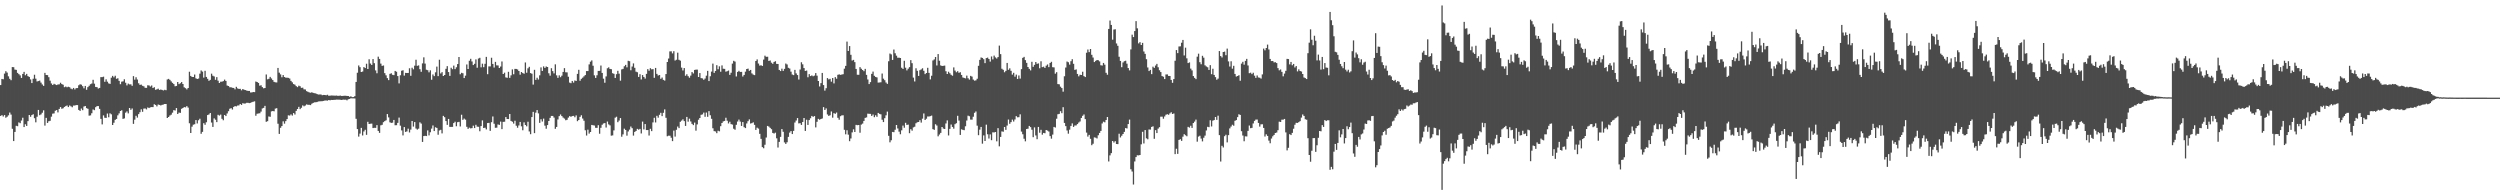 <?xml version="1.0" encoding="UTF-8"?>
<svg xmlns="http://www.w3.org/2000/svg" width="1920" height="150">
  <path d="M0 65.337h1v23.692H0zM1 60.615h1v27.821H1zM2 60.851h1v28.622H2zM3 56.529h1v31.856H3zM4 54.662h1v35.770H4zM5 55.767h1v33.891H5zM6 58.601h1v29.982H6zM7 60.507h1v25.912H7zM8 61.615h1v26.423H8zM9 51.521h1v47.372H9zM10 51.633h1v56.711H10zM11 53.460h1v47.858H11zM12 53.638h1v42.964H12zM13 55.973h1v40.927H13zM14 56.925h1v37.100H14zM15 57.898h1v36.734H15zM16 59.832h1v32.749H16zM17 56.786h1v33.630H17zM18 55.181h1v42.412H18zM19 57.790h1v37.665H19zM20 56.733h1v39.970H20zM21 58.459h1v34.557H21zM22 59.109h1v29.208H22zM23 60.963h1v28.739H23zM24 63.801h1v24.580H24zM25 60.487h1v27.279H25zM26 57.410h1v33.367H26zM27 60.434h1v33.532H27zM28 62.551h1v27.100H28zM29 62.274h1v22.138H29zM30 61.922h1v26.560H30zM31 63.437h1v24.404H31zM32 64.890h1v21.712H32zM33 65.957h1v18.785H33zM34 55.952h1v40.501H34zM35 57.619h1v32.895H35zM36 57.722h1v36.690H36zM37 59.308h1v33.845H37zM38 61.972h1v30.824H38zM39 64.121h1v25.502H39zM40 65.261h1v22.019H40zM41 64.384h1v22.715H41zM42 64.888h1v20.153H42zM43 65.355h1v19.187H43zM44 64.867h1v21.481H44zM45 64.780h1v18.881H45zM46 63.544h1v18.698H46zM47 64.574h1v18.959H47zM48 65.087h1v18.057H48zM49 66.994h1v15.113H49zM50 66.433h1v15.067H50zM51 67.014h1v13.989H51zM52 66.632h1v15.580H52zM53 66.982h1v14.024H53zM54 68.040h1v13.628H54zM55 68.580h1v13.802H55zM56 67.541h1v13.495H56zM57 68.724h1v12.300H57zM58 67.699h1v12.989H58zM59 67.648h1v13.069H59zM60 65.490h1v18.920H60zM61 64.712h1v20.497H61zM62 65.034h1v18.329H62zM63 66.181h1v18.471H63zM64 67.841h1v13.962H64zM65 66.000h1v15.413H65zM66 68.964h1v14.095H66zM67 66.907h1v16.640H67zM68 65.831h1v22.992H68zM69 64.687h1v23.923H69zM70 64.176h1v22.797H70zM71 61.281h1v22.790H71zM72 64.236h1v20.378H72zM73 66.747h1v15.560H73zM74 66.914h1v14.580H74zM75 68.017h1v13.436H75zM76 67.532h1v16.086H76zM77 59.214h1v32.074H77zM78 59.241h1v36.306H78zM79 58.871h1v29.753H79zM80 62.833h1v27.578H80zM81 60.926h1v29.661H81zM82 62.711h1v24.502H82zM83 64.059h1v25.985H83zM84 64.387h1v22.648H84zM85 59.674h1v28.139H85zM86 58.260h1v37.759H86zM87 59.381h1v34.903H87zM88 58.143h1v33.937H88zM89 60.528h1v30.806H89zM90 60.093h1v28.482H90zM91 62.116h1v24.981H91zM92 64.652h1v20.620H92zM93 62.739h1v21.927H93zM94 62.453h1v28.842H94zM95 60.880h1v30.076H95zM96 63.540h1v22.987H96zM97 65.588h1v19.973H97zM98 64.201h1v22.873H98zM99 64.826h1v18.114H99zM100 64.758h1v19.574H100zM101 65.872h1v17.423H101zM102 58.491h1v36.656H102zM103 61.160h1v30.749H103zM104 59.342h1v29.606H104zM105 61.068h1v29.258H105zM106 63.938h1v23.717H106zM107 65.186h1v20.991H107zM108 64.980h1v19.009H108zM109 65.911h1v19.927H109zM110 66.305h1v17.121H110zM111 67.406h1v15.910H111zM112 67.481h1v16.551H112zM113 65.474h1v17.063H113zM114 65.634h1v17.363H114zM115 66.449h1v16.006H115zM116 65.652h1v16.580H116zM117 67.570h1v14.699H117zM118 66.964h1v13.129H118zM119 68.971h1v11.621H119zM120 68.612h1v13.088H120zM121 68.095h1v12.209H121zM122 69.054h1v11.543H122zM123 68.742h1v12.243H123zM124 69.086h1v11.474H124zM125 69.459h1v10.835H125zM126 68.944h1v10.916H126zM127 69.250h1v10.625H127zM128 61.022h1v29.586H128zM129 60.569h1v29.290H129zM130 61.313h1v27.427H130zM131 62.496h1v25.571H131zM132 63.643h1v22.893H132zM133 64.549h1v20.055H133zM134 66.268h1v18.634H134zM135 65.989h1v17.015H135zM136 62.986h1v24.557H136zM137 64.604h1v21.884H137zM138 63.952h1v22.731H138zM139 63.043h1v20.503H139zM140 64.517h1v18.411H140zM141 67.065h1v15.148H141zM142 67.728h1v14.745H142zM143 68.662h1v12.834H143zM144 67.566h1v15.070H144zM145 55.085h1v39.599H145zM146 58.294h1v43.866H146zM147 59.086h1v38.196H147zM148 59.138h1v36.622H148zM149 57.266h1v38.190H149zM150 60.180h1v32.035H150zM151 60.690h1v34.120H151zM152 60.301h1v32.085H152zM153 56.582h1v34.587H153zM154 54.112h1v48.622H154zM155 54.966h1v46.306H155zM156 59.610h1v35.017H156zM157 54.396h1v41.435H157zM158 59.088h1v34.804H158zM159 60.542h1v27.848H159zM160 62.054h1v25.841H160zM161 61.331h1v25.459H161zM162 56.600h1v37.503H162zM163 58.182h1v39.281H163zM164 58.729h1v32.216H164zM165 61.281h1v30.650H165zM166 59.246h1v34.546H166zM167 61.935h1v26.210H167zM168 63.760h1v25.001H168zM169 62.755h1v25.253H169zM170 62.720h1v28.512H170zM171 62.295h1v30.089H171zM172 61.153h1v27.192H172zM173 62.157h1v26.999H173zM174 65.714h1v21.403H174zM175 66.046h1v19.350H175zM176 67.028h1v16.493H176zM177 67.023h1v16.024H177zM178 67.447h1v16.688H178zM179 67.552h1v14.566H179zM180 68.605h1v12.843H180zM181 66.662h1v15.070H181zM182 67.875h1v13.163H182zM183 68.289h1v12.632H183zM184 68.211h1v11.643H184zM185 69.363h1v11.234H185zM186 68.330h1v10.952H186zM187 68.937h1v10.616H187zM188 69.196h1v10.265H188zM189 69.559h1v9.400H189zM190 69.850h1v9.100H190zM191 69.834h1v9.352H191zM192 71.015h1v7.961H192zM193 70.947h1v7.473H193zM194 70.651h1v7.494H194zM195 70.763h1v7.043H195zM196 62.631h1v26.235H196zM197 62.972h1v24.372H197zM198 63.696h1v23.454H198zM199 65.808h1v21.197H199zM200 65.501h1v20.201H200zM201 66.902h1v16.407H201zM202 67.841h1v14.999H202zM203 67.605h1v13.699H203zM204 57.202h1v36.331H204zM205 60.908h1v32.172H205zM206 60.528h1v28.929H206zM207 59.022h1v30.680H207zM208 60.265h1v25.301H208zM209 61.478h1v23.747H209zM210 62.899h1v22.591H210zM211 63.249h1v20.140H211zM212 63.320h1v19.789H212zM213 52.148h1v42.884H213zM214 55.817h1v47.018H214zM215 57.156h1v41.003H215zM216 59.328h1v37.496H216zM217 57.628h1v35.571H217zM218 59.138h1v35.862H218zM219 59.669h1v33.376H219zM220 59.633h1v31.808H220zM221 59.789h1v28.787H221zM222 60.324h1v28.464H222zM223 62.089h1v25.793H223zM224 63.240h1v25.541H224zM225 64.565h1v22.264H225zM226 65.025h1v22.948H226zM227 66.151h1v18.988H227zM228 66.920h1v16.775H228zM229 65.794h1v16.255H229zM230 66.259h1v17.539H230zM231 67.465h1v15.301H231zM232 67.305h1v13.642H232zM233 68.628h1v13.033H233zM234 68.726h1v12.314H234zM235 70.010h1v10.179H235zM236 70.514h1v9.993H236zM237 70.951h1v9.558H237zM238 71.219h1v9.535H238zM239 70.876h1v8.780H239zM240 71.329h1v7.743H240zM241 71.583h1v6.997H241zM242 71.711h1v6.812H242zM243 72.267h1v6.102H243zM244 72.613h1v5.301H244zM245 72.574h1v5.255H245zM246 72.562h1v5.209H246zM247 73.093h1v4.619H247zM248 72.901h1v4.633H248zM249 72.961h1v4.239H249zM250 73.146h1v4.033H250zM251 72.773h1v4.562H251zM252 73.501h1v3.291H252zM253 73.460h1v3.607H253zM254 73.334h1v3.420H254zM255 73.368h1v3.440H255zM256 73.409h1v3.278H256zM257 73.460h1v3.177H257zM258 73.373h1v3.131H258zM259 73.640h1v2.879H259zM260 73.524h1v3.003H260zM261 73.407h1v3.241H261zM262 73.707h1v3.097H262zM263 73.611h1v2.868H263zM264 73.512h1v3.106H264zM265 73.512h1v3.051H265zM266 73.693h1v3.388H266zM267 73.716h1v2.511H267zM268 74.345h1v1.639H268zM269 73.986h1v1.485H269zM270 74.586h1v1.000H270zM271 74.567h1v1.000H271zM272 73.897h1v1.703H272zM273 62.915h1v28.329H273zM274 55.843h1v43.264H274zM275 50.299h1v54.608H275zM276 51.613h1v50.968H276zM277 55.312h1v42.902H277zM278 54.918h1v49.119H278zM279 51.487h1v49.496H279zM280 52.267h1v47.395H280zM281 48.926h1v54.626H281zM282 52.979h1v40.552H282zM283 45.520h1v49.693H283zM284 48.786h1v46.251H284zM285 49.871h1v45.029H285zM286 45.380h1v52.950H286zM287 48.539h1v49.588H287zM288 54.078h1v44.104H288zM289 56.287h1v39.803H289zM290 43.526h1v57.038H290zM291 45.284h1v56.777H291zM292 48.825h1v47.448H292zM293 50.594h1v45.237H293zM294 50.278h1v43.593H294zM295 56.165h1v36.889H295zM296 57.852h1v34.543H296zM297 60.020h1v27.592H297zM298 61.560h1v28.588H298zM299 56.733h1v37.226H299zM300 56.275h1v38.144H300zM301 57.436h1v36.775H301zM302 57.692h1v34.397H302zM303 54.488h1v41.694H303zM304 55.092h1v41.083H304zM305 58.397h1v35.983H305zM306 64.034h1v26.304H306zM307 57.806h1v38.686H307zM308 54.334h1v45.830H308zM309 53.950h1v50.034H309zM310 58.056h1v39.551H310zM311 55.948h1v45.354H311zM312 56.042h1v44.887H312zM313 55.994h1v42.799H313zM314 52.405h1v49.345H314zM315 58.195h1v41.337H315zM316 52.027h1v40.904H316zM317 53.268h1v43.964H317zM318 50.411h1v43.330H318zM319 45.872h1v52.866H319zM320 50.510h1v49.002H320zM321 50.210h1v48.624H321zM322 53.135h1v40.796H322zM323 55.140h1v39.773H323zM324 48.685h1v60.332H324zM325 44.030h1v60.485H325zM326 48.837h1v55.482H326zM327 53.577h1v50.904H327zM328 53.927h1v46.219H328zM329 55.573h1v48.416H329zM330 54.023h1v47.560H330zM331 61.249h1v37.526H331zM332 57.184h1v39.174H332zM333 58.447h1v42.204H333zM334 55.531h1v42.229H334zM335 51.157h1v47.121H335zM336 58.475h1v44.985H336zM337 45.895h1v54.303H337zM338 56.445h1v43.255H338zM339 55.385h1v47.041H339zM340 58.390h1v30.613H340zM341 57.621h1v32.371H341zM342 52.863h1v40.133H342zM343 50.800h1v45.106H343zM344 55.350h1v36.015H344zM345 58.255h1v39.158H345zM346 52.013h1v45.493H346zM347 53.162h1v44.271H347zM348 50.363h1v44.173H348zM349 53.078h1v40.437H349zM350 51.636h1v45.322H350zM351 49.200h1v44.628H351zM352 43.760h1v49.835H352zM353 57.047h1v40.094H353zM354 55.930h1v32.172H354zM355 56.289h1v35.756H355zM356 59.937h1v31.144H356zM357 58.115h1v33.774H357zM358 49.491h1v47.892H358zM359 52.986h1v46.001H359zM360 46.619h1v51.449H360zM361 45.179h1v53.429H361zM362 47.184h1v51.218H362zM363 49.992h1v46.509H363zM364 49.006h1v49.373H364zM365 45.628h1v50.220H365zM366 52.025h1v45.248H366zM367 44.968h1v52.415H367zM368 44.366h1v56.466H368zM369 51.732h1v45.086H369zM370 48.878h1v43.593H370zM371 51.615h1v46.688H371zM372 49.010h1v49.059H372zM373 43.678h1v55.711H373zM374 56.962h1v37.558H374zM375 51.011h1v43.351H375zM376 51.002h1v49.519H376zM377 44.316h1v49.512H377zM378 49.093h1v40.373H378zM379 51.883h1v43.140H379zM380 47.491h1v50.657H380zM381 50.185h1v47.871H381zM382 50.267h1v45.340H382zM383 52.215h1v43.664H383zM384 51.114h1v42.277H384zM385 47.205h1v51.994H385zM386 56.829h1v36.752H386zM387 55.801h1v37.668H387zM388 59.425h1v30.481H388zM389 59.734h1v31.634H389zM390 55.142h1v36.281H390zM391 59.777h1v27.784H391zM392 57.880h1v34.999H392zM393 53.277h1v40.204H393zM394 57.049h1v37.897H394zM395 52.874h1v39.858H395zM396 52.924h1v43.662H396zM397 53.332h1v44.786H397zM398 54.552h1v41.801H398zM399 57.321h1v36.340H399zM400 55.309h1v41.730H400zM401 56.117h1v43.937H401zM402 56.625h1v37.377H402zM403 47.969h1v48.015H403zM404 55.843h1v41.199H404zM405 52.457h1v41.028H405zM406 51.318h1v49.632H406zM407 56.101h1v46.951H407zM408 56.616h1v33.312H408zM409 64.966h1v20.948H409zM410 53.600h1v48.670H410zM411 61.338h1v25.196H411zM412 59.704h1v24.827H412zM413 61.100h1v25.967H413zM414 57.857h1v36.510H414zM415 51.762h1v39.840H415zM416 54.467h1v38.874H416zM417 50.977h1v40.126H417zM418 52.178h1v44.340H418zM419 51.048h1v47.830H419zM420 51.443h1v44.612H420zM421 56.289h1v36.622H421zM422 58.113h1v32.401H422zM423 52.396h1v36.647H423zM424 54.609h1v34.429H424zM425 56.364h1v33.948H425zM426 49.422h1v49.492H426zM427 57.864h1v39.622H427zM428 59.818h1v31.918H428zM429 57.866h1v31.307H429zM430 59.287h1v28.622H430zM431 58.131h1v30.986H431zM432 55.241h1v35.051H432zM433 52.332h1v38.768H433zM434 55.476h1v36.908H434zM435 55.627h1v36.356H435zM436 58.930h1v31.382H436zM437 63.425h1v25.786H437zM438 63.888h1v25.818H438zM439 62.139h1v26.981H439zM440 63.421h1v25.548H440zM441 61.798h1v28.267H441zM442 62.139h1v26.482H442zM443 56.731h1v36.352H443zM444 53.609h1v38.547H444zM445 62.013h1v27.752H445zM446 60.537h1v27.997H446zM447 59.649h1v31.410H447zM448 58.626h1v34.106H448zM449 57.635h1v42.429H449zM450 54.565h1v49.517H450zM451 54.575h1v45.026H451zM452 49.436h1v53.191H452zM453 47.365h1v53.989H453zM454 46.381h1v49.570H454zM455 50.459h1v45.736H455zM456 57.836h1v38.547H456zM457 59.859h1v38.293H457zM458 57.827h1v40.366H458zM459 54.485h1v41.657H459zM460 54.444h1v48.245H460zM461 50.343h1v47.810H461zM462 55.991h1v39.819H462zM463 60.418h1v34.388H463zM464 63.547h1v30.982H464zM465 58.694h1v39.249H465zM466 52.407h1v40.950H466zM467 51.727h1v43.790H467zM468 52.950h1v43.360H468zM469 53.151h1v51.026H469zM470 56.241h1v47.746H470zM471 56.669h1v43.463H471zM472 59.859h1v30.515H472zM473 56.962h1v32.669H473zM474 54.396h1v39.467H474zM475 56.591h1v35.978H475zM476 61.974h1v28.723H476zM477 53.302h1v51.731H477zM478 52.899h1v50.295H478zM479 50.890h1v47.926H479zM480 49.800h1v49.984H480zM481 51.695h1v52.513H481zM482 46.717h1v54.253H482zM483 47.010h1v52.547H483zM484 53.945h1v43.239H484zM485 51.077h1v47.377H485zM486 48.697h1v55.459H486zM487 52.061h1v49.258H487zM488 55.019h1v45.551H488zM489 55.497h1v43.452H489zM490 59.063h1v40.508H490zM491 56.962h1v41.987H491zM492 61.034h1v41.477H492zM493 57.674h1v35.738H493zM494 59.104h1v40.259H494zM495 60.354h1v34.953H495zM496 56.742h1v43.134H496zM497 53.098h1v46.791H497zM498 54.305h1v49.806H498zM499 52.373h1v46.523H499zM500 53.265h1v47.437H500zM501 53.114h1v40.895H501zM502 59.752h1v30.694H502zM503 52.162h1v41.895H503zM504 56.744h1v32.190H504zM505 57.994h1v32.355H505zM506 57.594h1v30.570H506zM507 60.537h1v26.104H507zM508 59.571h1v29.595H508zM509 61.336h1v25.292H509zM510 61.915h1v22.129H510zM511 56.868h1v33.603H511zM512 47.603h1v57.063H512zM513 44.927h1v59.270H513zM514 39.464h1v64.763H514zM515 39.429h1v66.329H515zM516 41.000h1v67.377H516zM517 39.313h1v61.014H517zM518 46.472h1v58.439H518zM519 45.884h1v53.818H519zM520 40.432h1v56.722H520zM521 45.950h1v52.456H521zM522 46.582h1v46.947H522zM523 51.904h1v40.696H523zM524 54.101h1v37.539H524zM525 52.290h1v40.758H525zM526 58.161h1v38.581H526zM527 57.044h1v32.760H527zM528 58.527h1v34.923H528zM529 59.697h1v31.453H529zM530 58.086h1v35.191H530zM531 55.350h1v39.794H531zM532 56.401h1v39.714H532zM533 53.707h1v40.458H533zM534 53.474h1v46.857H534zM535 53.444h1v42.090H535zM536 59.145h1v32.836H536zM537 56.094h1v34.514H537zM538 60.029h1v28.116H538zM539 60.191h1v27.645H539zM540 61.290h1v25.182H540zM541 60.313h1v29.409H541zM542 58.138h1v28.281H542zM543 54.428h1v35.264H543zM544 62.254h1v23.085H544zM545 58.591h1v29.920H545zM546 54.984h1v36.230H546zM547 48.859h1v49.650H547zM548 55.941h1v44.754H548zM549 54.490h1v46.459H549zM550 50.084h1v52.211H550zM551 53.217h1v47.189H551zM552 50.963h1v49.883H552zM553 55.103h1v41.831H553zM554 50.233h1v44.223H554zM555 52.778h1v40.442H555zM556 52.906h1v39.993H556zM557 55.048h1v35.363H557zM558 54.662h1v38.038H558zM559 54.169h1v40.657H559zM560 57.511h1v35.985H560zM561 55.872h1v39.467H561zM562 48.864h1v46.809H562zM563 46.687h1v52.200H563zM564 47.330h1v52.328H564zM565 58.738h1v37.114H565zM566 55.254h1v38.089H566zM567 54.380h1v37.448H567zM568 55.259h1v38.109H568zM569 55.177h1v41.524H569zM570 58.795h1v34.928H570zM571 57.548h1v40.128H571zM572 55.042h1v43.339H572zM573 53.002h1v41.820H573zM574 52.691h1v40.407H574zM575 54.396h1v37.285H575zM576 53.693h1v41.174H576zM577 56.369h1v38.176H577zM578 57.271h1v36.663H578zM579 57.722h1v38.192H579zM580 46.834h1v52.959H580zM581 45.637h1v52.405H581zM582 48.779h1v49.975H582zM583 50.359h1v52.426H583zM584 50.146h1v56.512H584zM585 50.617h1v62.390H585zM586 45.770h1v68.116H586zM587 42.776h1v68.386H587zM588 43.632h1v61.982H588zM589 43.579h1v53.147H589zM590 46.790h1v50.446H590zM591 46.454h1v51.726H591zM592 48.122h1v51.080H592zM593 49.013h1v53.074H593zM594 47.566h1v54.962H594zM595 46.992h1v54.889H595zM596 49.049h1v57.192H596zM597 49.129h1v64.157H597zM598 53.703h1v55.235H598zM599 54.597h1v50.504H599zM600 52.757h1v46.361H600zM601 54.401h1v46.841H601zM602 52.915h1v56.425H602zM603 48.818h1v61.744H603zM604 49.493h1v59.744H604zM605 52.059h1v53.069H605zM606 52.608h1v49.252H606zM607 55.058h1v45.608H607zM608 57.239h1v45.736H608zM609 57.703h1v42.779H609zM610 53.634h1v40.465H610zM611 56.351h1v36.230H611zM612 57.674h1v33.017H612zM613 61.070h1v33.683H613zM614 53.389h1v41.204H614zM615 47.818h1v48.125H615zM616 49.404h1v44.269H616zM617 52.295h1v38.336H617zM618 54.481h1v46.077H618zM619 54.174h1v37.803H619zM620 59.315h1v36.640H620zM621 56.916h1v35.317H621zM622 58.422h1v32.390H622zM623 57.903h1v31.115H623zM624 58.591h1v31.181H624zM625 58.040h1v31.083H625zM626 56.106h1v41.751H626zM627 58.109h1v35.443H627zM628 62.196h1v29.110H628zM629 66.415h1v25.551H629zM630 63.869h1v27.517H630zM631 56.017h1v34.971H631zM632 65.307h1v16.981H632zM633 69.564h1v14.896H633zM634 67.754h1v15.502H634zM635 59.949h1v27.949H635zM636 60.954h1v28.091H636zM637 60.535h1v28.004H637zM638 62.709h1v22.898H638zM639 59.905h1v30.465H639zM640 64.030h1v22.930H640zM641 59.244h1v28.157H641zM642 60.475h1v25.935H642zM643 57.454h1v33.017H643zM644 57.083h1v34.891H644zM645 57.488h1v31.769H645zM646 57.257h1v31.376H646zM647 57.008h1v31.495H647zM648 52.732h1v46.940H648zM649 50.576h1v52.580H649zM650 31.975h1v68.075H650zM651 39.137h1v64.312H651zM652 35.394h1v73.049H652zM653 42.071h1v64.260H653zM654 46.474h1v55.198H654zM655 45.959h1v53.374H655zM656 47.710h1v53.687H656zM657 52.936h1v42.941H657zM658 57.397h1v38.753H658zM659 57.433h1v38.572H659zM660 51.551h1v50.396H660zM661 52.769h1v42.925H661zM662 53.771h1v41.140H662zM663 54.662h1v38.210H663zM664 52.874h1v37.629H664zM665 57.488h1v32.699H665zM666 61.045h1v26.235H666zM667 64.561h1v22.824H667zM668 63.084h1v24.365H668zM669 56.731h1v32.314H669zM670 55.014h1v32.953H670zM671 58.193h1v31.838H671zM672 59.070h1v29.437H672zM673 59.461h1v30.256H673zM674 63.455h1v23.289H674zM675 63.341h1v24.129H675zM676 63.155h1v24.642H676zM677 56.461h1v35.498H677zM678 60.418h1v33.346H678zM679 61.610h1v29.153H679zM680 63.403h1v25.159H680zM681 64.426h1v21.293H681zM682 47.040h1v57.247H682zM683 41.093h1v68.235H683zM684 41.769h1v65.951H684zM685 46.030h1v55.276H685zM686 38.047h1v63.474H686zM687 40.883h1v58.773H687zM688 42.746h1v53.255H688zM689 44.321h1v54.340H689zM690 44.307h1v56.818H690zM691 44.527h1v58.599H691zM692 52.029h1v48.073H692zM693 52.936h1v43.543H693zM694 46.690h1v51.435H694zM695 51.956h1v42.330H695zM696 54.082h1v41.856H696zM697 52.734h1v42.982H697zM698 51.542h1v50.751H698zM699 46.181h1v53.037H699zM700 48.537h1v51.822H700zM701 59.589h1v38.270H701zM702 62.556h1v34.779H702zM703 52.414h1v42.266H703zM704 54.355h1v39.542H704zM705 58.301h1v35.402H705zM706 53.899h1v38.428H706zM707 53.316h1v40.829H707zM708 52.446h1v38.668H708zM709 54.350h1v32.772H709zM710 56.934h1v35.219H710zM711 56.055h1v35.152H711zM712 52.075h1v37.368H712zM713 55.968h1v33.548H713zM714 60.976h1v28.224H714zM715 58.163h1v30.609H715zM716 46.452h1v52.705H716zM717 45.602h1v54.140H717zM718 43.799h1v51.634H718zM719 50.267h1v46.148H719zM720 41.510h1v63.213H720zM721 46.648h1v56.677H721zM722 50.224h1v51.799H722zM723 50.704h1v46.848H723zM724 50.526h1v48.217H724zM725 50.391h1v48.663H725zM726 54.707h1v40.119H726zM727 56.813h1v35.653H727zM728 55.074h1v48.961H728zM729 56.275h1v42.673H729zM730 57.449h1v38.215H730zM731 58.186h1v39.281H731zM732 51.782h1v47.015H732zM733 54.208h1v41.186H733zM734 55.518h1v39.123H734zM735 54.668h1v34.280H735zM736 55.927h1v36.688H736zM737 55.431h1v48.210H737zM738 57.561h1v41.774H738zM739 59.496h1v40.263H739zM740 59.859h1v40.131H740zM741 60.235h1v36.718H741zM742 58.051h1v34.527H742zM743 60.107h1v28.704H743zM744 61.130h1v28.171H744zM745 58.289h1v33.571H745zM746 58.820h1v33.085H746zM747 61.118h1v28.549H747zM748 61.945h1v24.701H748zM749 61.704h1v23.886H749zM750 60.452h1v36.077H750zM751 50.553h1v53.298H751zM752 45.955h1v53.605H752zM753 44.119h1v53.362H753zM754 44.499h1v65.841H754zM755 45.481h1v58.515H755zM756 48.498h1v59.792H756zM757 44.575h1v51.167H757zM758 44.243h1v58.885H758zM759 45.296h1v61.122H759zM760 47.312h1v55.905H760zM761 43.341h1v64.315H761zM762 45.625h1v55.999H762zM763 42.700h1v59.009H763zM764 44.092h1v57.272H764zM765 44.966h1v63.589H765zM766 43.847h1v54.584H766zM767 35.007h1v77.377H767zM768 41.583h1v63.603H768zM769 52.773h1v48.164H769zM770 53.593h1v47.592H770zM771 55.508h1v42.023H771zM772 54.430h1v45.312H772zM773 48.333h1v48.089H773zM774 53.609h1v38.167H774zM775 52.460h1v42.639H775zM776 54.385h1v39.398H776zM777 57.273h1v34.571H777zM778 55.911h1v37.420H778zM779 58.905h1v32.845H779zM780 57.296h1v31.875H780zM781 60.631h1v29.474H781zM782 57.941h1v32.074H782zM783 60.386h1v27.416H783zM784 53.114h1v47.940H784zM785 44.424h1v58.688H785zM786 43.696h1v62.854H786zM787 46.198h1v62.358H787zM788 48.289h1v50.785H788zM789 51.450h1v47.388H789zM790 52.865h1v43.848H790zM791 54.066h1v43.548H791zM792 47.459h1v52.197H792zM793 51.313h1v54.063H793zM794 49.802h1v48.025H794zM795 47.639h1v56.400H795zM796 49.004h1v57.894H796zM797 48.688h1v48.814H797zM798 52.437h1v49.515H798zM799 47.058h1v52.623H799zM800 51.579h1v51.847H800zM801 51.224h1v50.881H801zM802 52.178h1v50.156H802zM803 50.416h1v49.419H803zM804 49.493h1v50.829H804zM805 51.542h1v49.460H805zM806 48.356h1v56.205H806zM807 47.468h1v59.050H807zM808 51.615h1v51.735H808zM809 51.766h1v45.697H809zM810 56.566h1v41.369H810zM811 55.458h1v35.740H811zM812 64.561h1v23.186H812zM813 64.753h1v22.678H813zM814 66.547h1v18.856H814zM815 67.621h1v19.318H815zM816 70.397h1v11.930H816zM817 58.555h1v35.843H817zM818 51.883h1v45.008H818zM819 47.232h1v52.943H819zM820 47.825h1v54.811H820zM821 49.610h1v49.973H821zM822 47.015h1v49.721H822zM823 45.465h1v49.306H823zM824 49.004h1v48.492H824zM825 53.682h1v42.701H825zM826 53.318h1v42.985H826zM827 56.802h1v38.489H827zM828 58.619h1v35.509H828zM829 57.417h1v35.875H829zM830 57.580h1v33.010H830zM831 55.115h1v33.841H831zM832 58.484h1v29.435H832zM833 59.164h1v32.312H833zM834 40.510h1v61.346H834zM835 38.049h1v66.837H835zM836 40.057h1v63.506H836zM837 37.614h1v68.993H837zM838 42.105h1v69.398H838zM839 44.167h1v66.244H839zM840 47.690h1v57.842H840zM841 46.722h1v59.030H841zM842 46.092h1v60.240H842zM843 46.262h1v57.638H843zM844 47.161h1v54.930H844zM845 50.143h1v50.396H845zM846 50.345h1v44.452H846zM847 48.349h1v45.113H847zM848 49.677h1v44.259H848zM849 55.927h1v36.228H849zM850 57.372h1v32.493H850zM851 22.227h1v101.778H851zM852 15.777h1v103.584H852zM853 19.171h1v98.446H853zM854 30.489h1v77.796H854zM855 22.703h1v86.775H855zM856 22.495h1v85.964H856zM857 33.403h1v77.178H857zM858 35.186h1v75.511H858zM859 43.586h1v59.114H859zM860 46.795h1v58.773H860zM861 51.613h1v52.623H861zM862 47.960h1v54.976H862zM863 47.005h1v54.269H863zM864 46.639h1v51.701H864zM865 48.880h1v49.780H865zM866 52.288h1v43.003H866zM867 54.071h1v37.775H867zM868 37.955h1v92.051H868zM869 26.614h1v105.134H869zM870 28.452h1v113.287H870zM871 23.877h1v100.126H871zM872 16.221h1v104.383H872zM873 21.741h1v97.480H873zM874 33.346h1v86.011H874zM875 32.382h1v86.656H875zM876 34.559h1v76.276H876zM877 32.899h1v68.324H877zM878 39.532h1v70.664H878zM879 41.384h1v58.492H879zM880 45.483h1v60.781H880zM881 51.817h1v55.157H881zM882 54.588h1v44.859H882zM883 53.638h1v45.896H883zM884 56.921h1v40.575H884zM885 51.221h1v45.814H885zM886 52.146h1v54.438H886zM887 50.308h1v49.652H887zM888 49.059h1v53.143H888zM889 51.670h1v47.082H889zM890 53.970h1v43.694H890zM891 55.348h1v34.239H891zM892 58.408h1v31.183H892zM893 58.916h1v32.252H893zM894 60.711h1v28.727H894zM895 57.200h1v30.890H895zM896 57.124h1v30.561H896zM897 58.328h1v29.831H897zM898 58.383h1v28.704H898zM899 61.384h1v24.825H899zM900 63.595h1v23.980H900zM901 60.748h1v26.404H901zM902 46.646h1v71.751H902zM903 38.475h1v75.766H903zM904 40.821h1v77.347H904zM905 35.696h1v71.781H905zM906 35.607h1v71.300H906zM907 32.840h1v75.331H907zM908 30.672h1v74.296H908zM909 42.606h1v60.476H909zM910 36.614h1v67.256H910zM911 44.822h1v59.835H911zM912 48.431h1v48.997H912zM913 47.930h1v50.062H913zM914 52.709h1v43.834H914zM915 54.076h1v44.173H915zM916 58.401h1v36.104H916zM917 59.782h1v33.589H917zM918 60.752h1v31.087H918zM919 43.517h1v65.308H919zM920 41.226h1v63.706H920zM921 47.765h1v56.494H921zM922 49.377h1v57.075H922zM923 42.879h1v65.690H923zM924 44.302h1v61.476H924zM925 50.187h1v53.962H925zM926 51.027h1v49.155H926zM927 51.640h1v45.724H927zM928 53.730h1v43.935H928zM929 50.020h1v42.360H929zM930 56.989h1v40.144H930zM931 52.789h1v39.881H931zM932 57.559h1v34.644H932zM933 59.216h1v30.625H933zM934 61.242h1v30.808H934zM935 60.361h1v28.455H935zM936 39.230h1v64.536H936zM937 43.073h1v80.971H937zM938 44.151h1v67.842H938zM939 39.919h1v73.353H939zM940 39.633h1v64.958H940zM941 42.389h1v61.099H941zM942 37.303h1v72.078H942zM943 47.179h1v56.599H943zM944 51.086h1v47.519H944zM945 47.065h1v50.107H945zM946 52.728h1v43.058H946zM947 50.549h1v46.033H947zM948 56.804h1v35.960H948zM949 58.772h1v33.456H949zM950 58.353h1v31.611H950zM951 57.749h1v30.014H951zM952 61.981h1v26.290H952zM953 48.843h1v51.893H953zM954 47.461h1v56.642H954zM955 49.654h1v58.814H955zM956 46.722h1v57.990H956zM957 45.216h1v59.611H957zM958 50.285h1v50.213H958zM959 56.209h1v40.208H959zM960 55.792h1v42.689H960zM961 56.914h1v41.286H961zM962 55.856h1v38.940H962zM963 58.113h1v34.731H963zM964 59.793h1v32.067H964zM965 57.967h1v33.822H965zM966 59.518h1v34.889H966zM967 59.681h1v37.530H967zM968 60.390h1v35.104H968zM969 57.159h1v38.297H969zM970 37.349h1v60.895H970zM971 38.642h1v66.194H971zM972 36.848h1v66.329H972zM973 34.250h1v70.146H973zM974 37.985h1v69.972H974zM975 45.236h1v64.798H975zM976 46.905h1v59.501H976zM977 46.829h1v57.871H977zM978 47.900h1v55.734H978zM979 47.752h1v54.399H979zM980 48.422h1v53.376H980zM981 52.338h1v47.649H981zM982 54.014h1v39.437H982zM983 53.371h1v40.302H983zM984 55.218h1v36.665H984zM985 58.644h1v33.243H985zM986 56.550h1v34.777H986zM987 54.385h1v47.295H987zM988 45.232h1v70.252H988zM989 45.367h1v68.164H989zM990 49.482h1v53.568H990zM991 47.585h1v56.130H991zM992 50.102h1v51.925H992zM993 49.107h1v49.760H993zM994 51.823h1v43.987H994zM995 50.734h1v43.575H995zM996 54.838h1v39.558H996zM997 53.236h1v40.552H997zM998 54.543h1v38.512H998zM999 54.939h1v35.354H999zM1000 56.815h1v31.119H1000zM1001 59.470h1v29.561H1001zM1002 60.017h1v31.595H1002zM1003 60.702h1v31.234H1003zM1004 40.867h1v65.283H1004zM1005 32.790h1v86.265H1005zM1006 22.522h1v101.666H1006zM1007 30.501h1v85.253H1007zM1008 34.774h1v71.318H1008zM1009 27.445h1v78.608H1009zM1010 31.288h1v85.338H1010zM1011 46.390h1v65.173H1011zM1012 41.917h1v63.905H1012zM1013 46.445h1v54.166H1013zM1014 53.474h1v47.386H1014zM1015 43.744h1v52.344H1015zM1016 53.146h1v44.358H1016zM1017 48.434h1v43.765H1017zM1018 51.839h1v41.121H1018zM1019 52.080h1v40.277H1019zM1020 57.845h1v34.498H1020zM1021 9.174h1v121.224H1021zM1022 15.582h1v112.566H1022zM1023 19.343h1v110.648H1023zM1024 27.837h1v88.652H1024zM1025 39.766h1v70.790H1025zM1026 40.196h1v74.921H1026zM1027 42.142h1v67.626H1027zM1028 45.889h1v54.230H1028zM1029 49.104h1v56.345H1029zM1030 50.874h1v52.326H1030zM1031 52.354h1v46.720H1031zM1032 47.623h1v62.538H1032zM1033 53.503h1v52.509H1033zM1034 54.861h1v42.136H1034zM1035 53.572h1v45.715H1035zM1036 55.678h1v41.932H1036zM1037 54.771h1v39.400H1037zM1038 39.308h1v62.966H1038zM1039 31.023h1v86.862H1039zM1040 44.225h1v76.173H1040zM1041 40.350h1v70.886H1041zM1042 41.766h1v70.927H1042zM1043 44.710h1v60.474H1043zM1044 47.889h1v59.213H1044zM1045 45.518h1v57.713H1045zM1046 49.738h1v52.774H1046zM1047 48.022h1v51.451H1047zM1048 47.388h1v47.530H1048zM1049 54.941h1v40.266H1049zM1050 57.250h1v35.269H1050zM1051 53.554h1v38.835H1051zM1052 59.908h1v32.918H1052zM1053 61.494h1v27.679H1053zM1054 60.175h1v28.846H1054zM1055 44.511h1v64.026H1055zM1056 25.504h1v103.019H1056zM1057 40.645h1v86.251H1057zM1058 35.781h1v80.934H1058zM1059 35.932h1v78.558H1059zM1060 43.119h1v68.581H1060zM1061 47.839h1v56.134H1061zM1062 50.004h1v51.350H1062zM1063 52.606h1v47.784H1063zM1064 50.402h1v53.095H1064zM1065 54.339h1v44.514H1065zM1066 57.893h1v40.476H1066zM1067 57.706h1v40.211H1067zM1068 58.736h1v37.933H1068zM1069 61.430h1v31.854H1069zM1070 62.194h1v30.444H1070zM1071 61.331h1v29.036H1071zM1072 63.235h1v25.653H1072zM1073 62.196h1v25.484H1073zM1074 62.755h1v21.227H1074zM1075 65.192h1v20.076H1075zM1076 66.971h1v17.047H1076zM1077 66.969h1v17.906H1077zM1078 68.841h1v14.960H1078zM1079 69.056h1v14.509H1079zM1080 68.784h1v12.238H1080zM1081 68.573h1v13.248H1081zM1082 69.832h1v11.282H1082zM1083 69.321h1v10.945H1083zM1084 69.969h1v10.458H1084zM1085 71.381h1v7.924H1085zM1086 71.027h1v8.272H1086zM1087 70.999h1v7.752H1087zM1088 70.830h1v7.565H1088zM1089 61.214h1v27.228H1089zM1090 47.942h1v62.271H1090zM1091 46.062h1v62.639H1091zM1092 40.322h1v65.177H1092zM1093 39.029h1v62.080H1093zM1094 42.123h1v55.271H1094zM1095 42.336h1v54.113H1095zM1096 30.196h1v70.963H1096zM1097 43.641h1v54.081H1097zM1098 43.034h1v63.369H1098zM1099 40.956h1v64.667H1099zM1100 49.521h1v53.525H1100zM1101 52.293h1v45.793H1101zM1102 53.966h1v44.438H1102zM1103 49.921h1v53.935H1103zM1104 52.874h1v51.122H1104zM1105 54.916h1v44.546H1105zM1106 46.799h1v70.019H1106zM1107 4.198h1v141.611H1107zM1108 17.230h1v108.478H1108zM1109 17.949h1v105.795H1109zM1110 27.074h1v95.154H1110zM1111 25.120h1v96.088H1111zM1112 25.056h1v98.837H1112zM1113 27.706h1v93.909H1113zM1114 32.217h1v77.972H1114zM1115 29.144h1v86.574H1115zM1116 27.992h1v89.338H1116zM1117 34.303h1v75.807H1117zM1118 35.863h1v78.105H1118zM1119 38.878h1v68.533H1119zM1120 39.050h1v64.546H1120zM1121 47.454h1v55.134H1121zM1122 47.912h1v54.630H1122zM1123 48.189h1v58.551H1123zM1124 16.800h1v108.929H1124zM1125 21.993h1v97.521H1125zM1126 21.703h1v94.470H1126zM1127 26.569h1v85.942H1127zM1128 25.960h1v86.798H1128zM1129 38.564h1v72.941H1129zM1130 35.726h1v79.162H1130zM1131 40.347h1v70.078H1131zM1132 41.416h1v64.779H1132zM1133 35.110h1v73.039H1133zM1134 44.639h1v62.053H1134zM1135 43.169h1v60.932H1135zM1136 47.422h1v53.346H1136zM1137 41.659h1v59.945H1137zM1138 53.380h1v40.861H1138zM1139 54.062h1v43.616H1139zM1140 52.398h1v42.174H1140zM1141 30.574h1v80.741H1141zM1142 29.691h1v88.732H1142zM1143 29.901h1v79.748H1143zM1144 21.119h1v92.863H1144zM1145 29.004h1v81.824H1145zM1146 26.701h1v85.010H1146zM1147 26.756h1v84.223H1147zM1148 31.858h1v74.610H1148zM1149 40.153h1v63.438H1149zM1150 37.743h1v72.474H1150zM1151 40.418h1v69.455H1151zM1152 44.637h1v60.634H1152zM1153 50.894h1v48.418H1153zM1154 51.009h1v47.507H1154zM1155 52.762h1v44.862H1155zM1156 50.947h1v45.715H1156zM1157 57.639h1v41.579H1157zM1158 45.808h1v60.245H1158zM1159 48.509h1v49.190H1159zM1160 41.977h1v58.064H1160zM1161 47.163h1v52.566H1161zM1162 47.939h1v58.489H1162zM1163 40.855h1v69.577H1163zM1164 41.796h1v56.660H1164zM1165 41.370h1v66.960H1165zM1166 44.307h1v56.921H1166zM1167 49.411h1v54.644H1167zM1168 47.530h1v56.230H1168zM1169 49.768h1v50.632H1169zM1170 46.317h1v56.713H1170zM1171 47.051h1v55.496H1171zM1172 52.045h1v52.477H1172zM1173 51.231h1v48.375H1173zM1174 54.762h1v45.299H1174zM1175 15.092h1v108.732H1175zM1176 16.271h1v99.434H1176zM1177 18.716h1v93.062H1177zM1178 20.476h1v91.687H1178zM1179 27.232h1v87.091H1179zM1180 29.816h1v79.542H1180zM1181 27.626h1v82.856H1181zM1182 29.745h1v80.773H1182zM1183 32.698h1v73.747H1183zM1184 42.812h1v64.493H1184zM1185 44.959h1v62.799H1185zM1186 50.228h1v52.962H1186zM1187 46.024h1v57.146H1187zM1188 47.285h1v51.987H1188zM1189 50.313h1v46.285H1189zM1190 53.263h1v41.865H1190zM1191 51.508h1v43.307H1191zM1192 18.015h1v101.691H1192zM1193 24.831h1v89.760H1193zM1194 25.168h1v96.834H1194zM1195 30.803h1v86.496H1195zM1196 34.197h1v79.121H1196zM1197 35.072h1v73.893H1197zM1198 30.558h1v84.649H1198zM1199 41.187h1v74.493H1199zM1200 39.585h1v73.191H1200zM1201 43.153h1v69.334H1201zM1202 52.629h1v62.220H1202zM1203 52.400h1v54.251H1203zM1204 53.847h1v51.092H1204zM1205 52.100h1v48.881H1205zM1206 51.530h1v49.416H1206zM1207 52.659h1v43.935H1207zM1208 50.313h1v48.817H1208zM1209 29.386h1v85.626H1209zM1210 33.767h1v77.260H1210zM1211 29.697h1v88.743H1211zM1212 30.663h1v80.435H1212zM1213 33.380h1v74.456H1213zM1214 36.605h1v77.345H1214zM1215 37.695h1v69.121H1215zM1216 40.567h1v65.459H1216zM1217 37.452h1v67.001H1217zM1218 44.007h1v55.134H1218zM1219 48.072h1v49.055H1219zM1220 45.467h1v51.108H1220zM1221 46.488h1v48.947H1221zM1222 50.175h1v45.086H1222zM1223 47.356h1v50.341H1223zM1224 45.142h1v51.886H1224zM1225 49.757h1v44.980H1225zM1226 46.772h1v51.421H1226zM1227 45.172h1v62.918H1227zM1228 43.879h1v57.874H1228zM1229 47.992h1v53.809H1229zM1230 45.474h1v47.871H1230zM1231 42.478h1v59.348H1231zM1232 52.151h1v46.663H1232zM1233 51.487h1v46.452H1233zM1234 54.808h1v44.498H1234zM1235 49.773h1v45.942H1235zM1236 48.516h1v47.725H1236zM1237 50.395h1v43.236H1237zM1238 53.771h1v38.762H1238zM1239 47.980h1v44.040H1239zM1240 56.037h1v34.827H1240zM1241 60.947h1v29.304H1241zM1242 62.929h1v26.473H1242zM1243 19.698h1v106.539H1243zM1244 16.441h1v113.696H1244zM1245 16.177h1v106.663H1245zM1246 20.842h1v101.806H1246zM1247 27.436h1v93.358H1247zM1248 22.952h1v87.505H1248zM1249 36.497h1v72.481H1249zM1250 45.200h1v60.066H1250zM1251 43.813h1v59.744H1251zM1252 48.885h1v53.484H1252zM1253 46.131h1v51.055H1253zM1254 50.844h1v49.524H1254zM1255 52.661h1v50.332H1255zM1256 49.933h1v48.455H1256zM1257 58.628h1v38.206H1257zM1258 58.431h1v37.828H1258zM1259 62.746h1v29.996H1259zM1260 22.522h1v92.277H1260zM1261 24.948h1v93.795H1261zM1262 17.269h1v99.659H1262zM1263 25.424h1v88.913H1263zM1264 33.547h1v79.478H1264zM1265 26.701h1v86.759H1265zM1266 37.443h1v70.231H1266zM1267 39.395h1v71.252H1267zM1268 38.750h1v65.608H1268zM1269 38.386h1v63.360H1269zM1270 46.108h1v50.114H1270zM1271 48.793h1v46.145H1271zM1272 53.501h1v45.603H1272zM1273 58.166h1v41.177H1273zM1274 55.112h1v40.323H1274zM1275 53.590h1v45.276H1275zM1276 58.992h1v36.423H1276zM1277 41.567h1v67.127H1277zM1278 36.845h1v75.113H1278zM1279 43.288h1v64.418H1279zM1280 49.633h1v56.841H1280zM1281 49.418h1v49.760H1281zM1282 51.888h1v46.626H1282zM1283 53.082h1v46.580H1283zM1284 56.245h1v46.537H1284zM1285 54.600h1v42.291H1285zM1286 56.582h1v41.071H1286zM1287 55.307h1v39.684H1287zM1288 59.990h1v29.886H1288zM1289 64.000h1v22.827H1289zM1290 61.354h1v26.221H1290zM1291 63.625h1v26.894H1291zM1292 64.405h1v20.268H1292zM1293 64.098h1v22.243H1293zM1294 39.544h1v79.357H1294zM1295 38.438h1v72.458H1295zM1296 45.168h1v58.824H1296zM1297 52.316h1v52.662H1297zM1298 53.579h1v50.204H1298zM1299 56.843h1v45.507H1299zM1300 54.156h1v52.419H1300zM1301 53.373h1v47.361H1301zM1302 48.768h1v48.025H1302zM1303 42.668h1v63.401H1303zM1304 47.834h1v59.565H1304zM1305 47.964h1v56.983H1305zM1306 48.042h1v51.387H1306zM1307 44.154h1v55.560H1307zM1308 41.922h1v57.322H1308zM1309 47.466h1v45.843H1309zM1310 51.785h1v45.534H1310zM1311 34.847h1v87.066H1311zM1312 35.184h1v85.802H1312zM1313 31.483h1v81.092H1313zM1314 24.163h1v89.361H1314zM1315 28.363h1v89.364H1315zM1316 26.942h1v84.234H1316zM1317 31.847h1v85.839H1317zM1318 37.466h1v81.840H1318zM1319 45.985h1v67.313H1319zM1320 48.289h1v67.993H1320zM1321 45.570h1v63.035H1321zM1322 45.497h1v62.223H1322zM1323 47.292h1v59.941H1323zM1324 51.796h1v49.117H1324zM1325 51.057h1v49.892H1325zM1326 59.081h1v35.702H1326zM1327 58.159h1v35.296H1327zM1328 50.745h1v48.911H1328zM1329 51.267h1v52.683H1329zM1330 46.046h1v57.290H1330zM1331 44.003h1v60.176H1331zM1332 47.024h1v51.108H1332zM1333 44.794h1v53.291H1333zM1334 41.013h1v60.444H1334zM1335 46.678h1v57.745H1335zM1336 39.743h1v58.295H1336zM1337 31.764h1v72.044H1337zM1338 42.627h1v64.976H1338zM1339 45.618h1v54.829H1339zM1340 50.276h1v48.357H1340zM1341 43.304h1v56.091H1341zM1342 38.745h1v63.751H1342zM1343 49.544h1v52.499H1343zM1344 46.930h1v54.282H1344zM1345 24.406h1v82.636H1345zM1346 34.623h1v81.451H1346zM1347 36.259h1v76.997H1347zM1348 34.218h1v82.415H1348zM1349 39.890h1v68.553H1349zM1350 37.230h1v71.675H1350zM1351 29.363h1v86.349H1351zM1352 34.921h1v74.584H1352zM1353 40.130h1v70.048H1353zM1354 32.973h1v81.929H1354zM1355 37.921h1v75.509H1355zM1356 35.520h1v76.281H1356zM1357 35.287h1v77.446H1357zM1358 47.440h1v58.441H1358zM1359 47.218h1v55.612H1359zM1360 52.677h1v45.203H1360zM1361 58.397h1v38.180H1361zM1362 50.874h1v44.060H1362zM1363 52.641h1v48.952H1363zM1364 49.592h1v58.570H1364zM1365 47.095h1v65.477H1365zM1366 48.138h1v56.120H1366zM1367 49.292h1v54.413H1367zM1368 44.927h1v55.784H1368zM1369 57.060h1v46.123H1369zM1370 53.561h1v45.507H1370zM1371 46.976h1v66.626H1371zM1372 52.746h1v55.816H1372zM1373 53.687h1v50.092H1373zM1374 53.968h1v50.673H1374zM1375 56.367h1v48.277H1375zM1376 55.167h1v46.336H1376zM1377 53.444h1v55.262H1377zM1378 54.206h1v55.976H1378zM1379 22.584h1v114.836H1379zM1380 25.248h1v99.158H1380zM1381 26.145h1v94.507H1381zM1382 28.548h1v81.531H1382zM1383 33.840h1v86.242H1383zM1384 30.885h1v96.029H1384zM1385 45.348h1v68.661H1385zM1386 46.101h1v67.780H1386zM1387 47.365h1v60.620H1387zM1388 40.331h1v67.983H1388zM1389 47.926h1v50.053H1389zM1390 46.330h1v61.252H1390zM1391 53.563h1v47.292H1391zM1392 51.945h1v51.557H1392zM1393 49.452h1v52.982H1393zM1394 53.996h1v41.762H1394zM1395 51.972h1v51.467H1395zM1396 41.297h1v77.595H1396zM1397 40.727h1v76.100H1397zM1398 43.735h1v77.682H1398zM1399 38.361h1v78.554H1399zM1400 35.410h1v77.276H1400zM1401 42.014h1v66.315H1401zM1402 39.413h1v65.930H1402zM1403 39.940h1v67.775H1403zM1404 47.758h1v53.465H1404zM1405 46.152h1v66.095H1405zM1406 51.457h1v50.048H1406zM1407 54.666h1v44.541H1407zM1408 54.563h1v44.555H1408zM1409 51.002h1v49.426H1409zM1410 52.847h1v42.550H1410zM1411 54.140h1v40.687H1411zM1412 49.699h1v43.511H1412zM1413 32.948h1v75.939H1413zM1414 19.148h1v90.677H1414zM1415 25.001h1v87.896H1415zM1416 27.363h1v81.723H1416zM1417 24.873h1v87.857H1417zM1418 26.905h1v79.805H1418zM1419 34.174h1v71.506H1419zM1420 25.884h1v81.506H1420zM1421 34.765h1v71.183H1421zM1422 33.131h1v76.825H1422zM1423 47.436h1v60.153H1423zM1424 46.738h1v59.911H1424zM1425 49.505h1v58.528H1425zM1426 45.440h1v67.137H1426zM1427 49.384h1v60.746H1427zM1428 57.502h1v47.961H1428zM1429 59.122h1v41.737H1429zM1430 37.862h1v64.459H1430zM1431 45.499h1v60.252H1431zM1432 51.496h1v58.574H1432zM1433 48.157h1v57.610H1433zM1434 49.869h1v56.391H1434zM1435 52.959h1v51.367H1435zM1436 42.712h1v60.799H1436zM1437 53.455h1v46.393H1437zM1438 49.958h1v45.109H1438zM1439 40.462h1v57.885H1439zM1440 47.321h1v58.638H1440zM1441 47.404h1v50.357H1441zM1442 54.062h1v44.498H1442zM1443 46.987h1v49.190H1443zM1444 53.036h1v51.293H1444zM1445 55.005h1v41.211H1445zM1446 56.033h1v47.979H1446zM1447 9.750h1v112.762H1447zM1448 11.394h1v109.176H1448zM1449 14.170h1v114.005H1449zM1450 15.742h1v102.657H1450zM1451 15.626h1v107.839H1451zM1452 21.872h1v95.324H1452zM1453 25.136h1v82.719H1453zM1454 32.417h1v77.963H1454zM1455 38.651h1v70.465H1455zM1456 38.297h1v72.932H1456zM1457 41.670h1v72.323H1457zM1458 47.042h1v60.769H1458zM1459 49.828h1v55.361H1459zM1460 44.813h1v58.835H1460zM1461 45.479h1v56.116H1461zM1462 53.339h1v43.694H1462zM1463 54.126h1v38.139H1463zM1464 25.495h1v94.980H1464zM1465 35.268h1v77.915H1465zM1466 34.351h1v76.644H1466zM1467 31.609h1v84.390H1467zM1468 35.056h1v75.219H1468zM1469 40.517h1v68.132H1469zM1470 35.156h1v70.611H1470zM1471 42.606h1v62.172H1471zM1472 42.355h1v58.052H1472zM1473 39.310h1v66.777H1473zM1474 52.570h1v61.605H1474zM1475 49.690h1v63.010H1475zM1476 54.385h1v51.728H1476zM1477 52.647h1v51.328H1477zM1478 50.505h1v58.400H1478zM1479 47.015h1v59.494H1479zM1480 50.379h1v58.007H1480zM1481 32.829h1v86.867H1481zM1482 37.997h1v74.729H1482zM1483 25.905h1v94.056H1483zM1484 27.560h1v87.395H1484zM1485 28.187h1v84.630H1485zM1486 34.103h1v76.986H1486zM1487 26.383h1v88.965H1487zM1488 30.634h1v86.441H1488zM1489 35.131h1v71.888H1489zM1490 41.171h1v70.668H1490zM1491 42.176h1v71.934H1491zM1492 43.348h1v66.006H1492zM1493 45.172h1v57.594H1493zM1494 46.442h1v54.461H1494zM1495 43.714h1v59.091H1495zM1496 48.811h1v52.124H1496zM1497 47.905h1v56.159H1497zM1498 44.847h1v64.001H1498zM1499 52.515h1v48.462H1499zM1500 51.581h1v49.945H1500zM1501 43.822h1v52.952H1501zM1502 47.301h1v47.024H1502zM1503 38.610h1v64.049H1503zM1504 40.139h1v61.144H1504zM1505 47.754h1v51.488H1505zM1506 52.160h1v45.418H1506zM1507 46.857h1v55.949H1507zM1508 53.657h1v50.277H1508zM1509 53.046h1v50.778H1509zM1510 53.352h1v49.572H1510zM1511 55.238h1v43.795H1511zM1512 55.657h1v40.291H1512zM1513 58.550h1v34.390H1513zM1514 58.642h1v33.111H1514zM1515 29.013h1v80.629H1515zM1516 25.232h1v88.173H1516zM1517 16.058h1v96.159H1517zM1518 20.183h1v95.516H1518zM1519 37.507h1v70.858H1519zM1520 34.806h1v77.102H1520zM1521 32.080h1v78.542H1521zM1522 40.947h1v67.748H1522zM1523 46.660h1v60.304H1523zM1524 43.254h1v60.053H1524zM1525 41.933h1v61.176H1525zM1526 47.214h1v46.514H1526zM1527 46.317h1v50.416H1527zM1528 51.940h1v49.110H1528zM1529 55.179h1v43.140H1529zM1530 58.234h1v32.909H1530zM1531 62.450h1v24.328H1531zM1532 34.504h1v70.039H1532zM1533 34.124h1v79.091H1533zM1534 28.420h1v81.964H1534zM1535 30.791h1v79.661H1535zM1536 36.308h1v72.950H1536zM1537 37.809h1v68.414H1537zM1538 40.372h1v61.920H1538zM1539 43.975h1v57.036H1539zM1540 42.027h1v58.363H1540zM1541 40.984h1v69.339H1541zM1542 43.634h1v65.782H1542zM1543 47.477h1v53.248H1543zM1544 50.395h1v46.008H1544zM1545 55.813h1v41.572H1545zM1546 56.108h1v40.421H1546zM1547 54.895h1v38.954H1547zM1548 61.130h1v31.982H1548zM1549 46.104h1v66.523H1549zM1550 34.781h1v74.578H1550zM1551 33.078h1v88.370H1551zM1552 32.524h1v78.970H1552zM1553 46.795h1v63.076H1553zM1554 30.409h1v75.953H1554zM1555 41.167h1v69.430H1555zM1556 40.869h1v63.300H1556zM1557 49.434h1v57.231H1557zM1558 48.507h1v52.456H1558zM1559 48.150h1v56.349H1559zM1560 49.008h1v43.479H1560zM1561 55.339h1v36.130H1561zM1562 55.570h1v33.804H1562zM1563 59.395h1v30.233H1563zM1564 60.661h1v28.842H1564zM1565 62.057h1v25.992H1565zM1566 59.102h1v35.745H1566zM1567 45.838h1v59.352H1567zM1568 48.010h1v62.607H1568zM1569 33.000h1v65.399H1569zM1570 46.447h1v58.240H1570zM1571 49.324h1v57.334H1571zM1572 54.538h1v55.297H1572zM1573 47.113h1v60.250H1573zM1574 48.967h1v55.221H1574zM1575 51.464h1v50.433H1575zM1576 53.535h1v42.140H1576zM1577 53.389h1v44.935H1577zM1578 54.124h1v41.014H1578zM1579 54.609h1v40.298H1579zM1580 55.428h1v40.790H1580zM1581 54.776h1v46.379H1581zM1582 56.829h1v42.401H1582zM1583 45.303h1v47.608H1583zM1584 41.032h1v61.733H1584zM1585 49.413h1v53.829H1585zM1586 50.091h1v49.217H1586zM1587 48.093h1v58.464H1587zM1588 46.060h1v53.655H1588zM1589 52.851h1v44.122H1589zM1590 55.815h1v40.508H1590zM1591 52.400h1v41.046H1591zM1592 48.837h1v43.275H1592zM1593 54.202h1v39.373H1593zM1594 55.849h1v43.397H1594zM1595 57.607h1v40.945H1595zM1596 53.684h1v42.229H1596zM1597 54.826h1v38.947H1597zM1598 54.117h1v39.009H1598zM1599 62.029h1v32.243H1599zM1600 47.935h1v47.418H1600zM1601 47.548h1v53.078H1601zM1602 48.953h1v58.705H1602zM1603 44.849h1v58.732H1603zM1604 42.771h1v66.679H1604zM1605 42.421h1v61.108H1605zM1606 48.788h1v57.098H1606zM1607 50.162h1v56.555H1607zM1608 50.670h1v48.572H1608zM1609 47.443h1v52.909H1609zM1610 51.585h1v51.696H1610zM1611 52.167h1v49.329H1611zM1612 50.462h1v51.849H1612zM1613 49.729h1v58.982H1613zM1614 51.965h1v49.860H1614zM1615 49.329h1v55.180H1615zM1616 51.176h1v43.188H1616zM1617 56.030h1v34.953H1617zM1618 47.301h1v51.186H1618zM1619 46.644h1v54.962H1619zM1620 42.490h1v56.757H1620zM1621 49.660h1v51.884H1621zM1622 43.648h1v62.396H1622zM1623 43.142h1v65.624H1623zM1624 50.274h1v51.588H1624zM1625 52.169h1v45.926H1625zM1626 52.567h1v46.217H1626zM1627 54.096h1v45.251H1627zM1628 46.511h1v53.049H1628zM1629 49.228h1v45.445H1629zM1630 49.878h1v52.108H1630zM1631 53.128h1v48.194H1631zM1632 53.963h1v43.536H1632zM1633 60.505h1v30.922H1633zM1634 64.105h1v22.344H1634zM1635 67.587h1v15.548H1635zM1636 67.065h1v15.814H1636zM1637 66.971h1v15.171H1637zM1638 66.827h1v14.983H1638zM1639 67.538h1v13.312H1639zM1640 68.667h1v12.323H1640zM1641 69.031h1v10.872H1641zM1642 69.232h1v10.158H1642zM1643 69.367h1v10.501H1643zM1644 70.596h1v8.997H1644zM1645 71.210h1v7.661H1645zM1646 72.041h1v5.669H1646zM1647 72.503h1v4.944H1647zM1648 72.695h1v4.852H1648zM1649 72.974h1v4.200H1649zM1650 73.155h1v4.017H1650zM1651 73.590h1v2.985H1651zM1652 73.464h1v3.186H1652zM1653 73.558h1v2.976H1653zM1654 73.959h1v1.987H1654zM1655 73.775h1v2.094H1655zM1656 74.187h1v1.435H1656zM1657 74.194h1v1.513H1657zM1658 74.288h1v1.291H1658zM1659 74.377h1v1.179H1659zM1660 74.515h1v1.012H1660zM1661 74.689h1v1.000H1661zM1662 74.661h1v1.000H1662zM1663 74.744h1v1.000H1663zM1664 74.755h1v1.000H1664zM1665 74.723h1v1.000H1665zM1666 74.728h1v1.000H1666zM1667 74.785h1v1.000H1667zM1668 48.667h1v62.850H1668zM1669 54.650h1v54.669H1669zM1670 48.235h1v59.117H1670zM1671 44.229h1v58.421H1671zM1672 44.932h1v55.479H1672zM1673 46.607h1v53.065H1673zM1674 52.430h1v43.207H1674zM1675 53.430h1v41.181H1675zM1676 55.069h1v35.706H1676zM1677 44.863h1v62.836H1677zM1678 43.117h1v78.597H1678zM1679 46.623h1v57.382H1679zM1680 50.546h1v61.282H1680zM1681 44.879h1v61.250H1681zM1682 48.951h1v54.472H1682zM1683 52.201h1v50.774H1683zM1684 50.887h1v48.135H1684zM1685 49.883h1v46.326H1685zM1686 48.740h1v55.274H1686zM1687 51.695h1v51.041H1687zM1688 56.293h1v46.535H1688zM1689 51.833h1v46.397H1689zM1690 54.881h1v43.596H1690zM1691 58.088h1v36.876H1691zM1692 59.560h1v33.967H1692zM1693 57.779h1v32.406H1693zM1694 53.996h1v42.023H1694zM1695 56.770h1v42.177H1695zM1696 58.914h1v34.539H1696zM1697 59.628h1v35.839H1697zM1698 58.239h1v30.787H1698zM1699 59.480h1v33.758H1699zM1700 63.826h1v25.212H1700zM1701 62.254h1v28.982H1701zM1702 54.378h1v39.483H1702zM1703 44.279h1v64.573H1703zM1704 50.230h1v51.273H1704zM1705 53.554h1v45.585H1705zM1706 56.488h1v43.777H1706zM1707 59.846h1v35.885H1707zM1708 62.533h1v27.652H1708zM1709 59.894h1v30.861H1709zM1710 60.933h1v30.723H1710zM1711 60.091h1v27.562H1711zM1712 61.629h1v25.695H1712zM1713 59.189h1v29.144H1713zM1714 57.264h1v29.018H1714zM1715 59.669h1v26.097H1715zM1716 61.755h1v22.238H1716zM1717 60.999h1v23.175H1717zM1718 63.380h1v20.755H1718zM1719 65.538h1v17.292H1719zM1720 65.696h1v17.984H1720zM1721 65.936h1v17.434H1721zM1722 66.476h1v16.409H1722zM1723 66.744h1v16.885H1723zM1724 66.161h1v16.846H1724zM1725 65.577h1v16.807H1725zM1726 64.698h1v17.732H1726zM1727 64.835h1v16.221H1727zM1728 63.691h1v22.005H1728zM1729 63.176h1v23.946H1729zM1730 60.880h1v26.109H1730zM1731 63.270h1v24.905H1731zM1732 64.927h1v21.353H1732zM1733 66.163h1v17.624H1733zM1734 65.165h1v18.547H1734zM1735 66.067h1v18.682H1735zM1736 59.267h1v29.661H1736zM1737 51.652h1v50.291H1737zM1738 49.134h1v51.527H1738zM1739 54.339h1v36.200H1739zM1740 61.622h1v28.274H1740zM1741 64.492h1v22.708H1741zM1742 64.565h1v24.193H1742zM1743 65.817h1v19.107H1743zM1744 65.144h1v19.908H1744zM1745 45.662h1v57.114H1745zM1746 49.990h1v61.632H1746zM1747 49.768h1v53.314H1747zM1748 48.951h1v53.985H1748zM1749 49.271h1v53.733H1749zM1750 54.504h1v49.909H1750zM1751 51.567h1v48.304H1751zM1752 54.897h1v42.316H1752zM1753 50.468h1v42.394H1753zM1754 46.628h1v64.795H1754zM1755 48.315h1v62.001H1755zM1756 52.794h1v50.955H1756zM1757 46.999h1v54.408H1757zM1758 50.679h1v45.589H1758zM1759 56.188h1v43.527H1759zM1760 54.158h1v39.492H1760zM1761 55.259h1v35.271H1761zM1762 48.148h1v52.824H1762zM1763 50.535h1v52.662H1763zM1764 52.345h1v42.859H1764zM1765 52.274h1v44.681H1765zM1766 54.749h1v40.435H1766zM1767 52.998h1v46.189H1767zM1768 60.816h1v31.456H1768zM1769 57.795h1v33.456H1769zM1770 60.796h1v35.688H1770zM1771 58.280h1v32.051H1771zM1772 59.642h1v26.688H1772zM1773 59.816h1v33.193H1773zM1774 63.718h1v25.800H1774zM1775 63.826h1v23.820H1775zM1776 63.968h1v22.918H1776zM1777 64.540h1v21.923H1777zM1778 66.277h1v22.227H1778zM1779 65.771h1v19.334H1779zM1780 67.136h1v18.743H1780zM1781 63.563h1v22.522H1781zM1782 65.582h1v15.958H1782zM1783 65.840h1v16.457H1783zM1784 67.255h1v13.907H1784zM1785 67.989h1v15.617H1785zM1786 66.799h1v14.358H1786zM1787 66.678h1v14.731H1787zM1788 67.500h1v14.376H1788zM1789 68.175h1v12.673H1789zM1790 67.962h1v12.007H1790zM1791 69.795h1v11.158H1791zM1792 68.479h1v11.820H1792zM1793 69.175h1v11.032H1793zM1794 68.866h1v10.861H1794zM1795 68.614h1v10.767H1795zM1796 62.583h1v27.958H1796zM1797 58.569h1v35.415H1797zM1798 59.523h1v32.694H1798zM1799 60.299h1v29.929H1799zM1800 60.150h1v28.897H1800zM1801 61.830h1v25.633H1801zM1802 63.707h1v22.987H1802zM1803 63.000h1v23.642H1803zM1804 50.542h1v44.312H1804zM1805 53.513h1v47.839H1805zM1806 56.055h1v47.979H1806zM1807 56.548h1v40.149H1807zM1808 54.018h1v38.878H1808zM1809 56.886h1v33.630H1809zM1810 58.745h1v32.390H1810zM1811 59.727h1v27.420H1811zM1812 60.592h1v26.269H1812zM1813 59.853h1v29.979H1813zM1814 56.438h1v38.801H1814zM1815 59.203h1v31.321H1815zM1816 56.820h1v34.875H1816zM1817 58.253h1v33.417H1817zM1818 56.424h1v31.822H1818zM1819 56.479h1v31.936H1819zM1820 58.937h1v26.535H1820zM1821 60.713h1v24.610H1821zM1822 61.732h1v23.822H1822zM1823 61.491h1v23.761H1823zM1824 59.827h1v25.990H1824zM1825 60.905h1v24.246H1825zM1826 61.363h1v22.973H1826zM1827 62.563h1v22.291H1827zM1828 64.032h1v20.581H1828zM1829 65.140h1v19.032H1829zM1830 64.973h1v18.286H1830zM1831 64.815h1v18.867H1831zM1832 64.748h1v19.373H1832zM1833 65.309h1v19.171H1833zM1834 65.028h1v19.744H1834zM1835 64.751h1v19.920H1835zM1836 65.005h1v18.727H1836zM1837 64.483h1v18.959H1837zM1838 64.758h1v18.739H1838zM1839 64.510h1v19.503H1839zM1840 65.131h1v18.991H1840zM1841 65.650h1v18.064H1841zM1842 66.355h1v17.956H1842zM1843 66.193h1v17.917H1843zM1844 65.806h1v18.128H1844zM1845 66.012h1v18.645H1845zM1846 66.442h1v18.141H1846zM1847 66.948h1v17.182H1847zM1848 66.570h1v16.670H1848zM1849 67.090h1v16.040H1849zM1850 66.717h1v16.349H1850zM1851 66.673h1v15.974H1851zM1852 66.980h1v15.924H1852zM1853 67.294h1v15.463H1853zM1854 67.500h1v14.644H1854zM1855 67.548h1v14.967H1855zM1856 67.946h1v13.639H1856zM1857 68.058h1v13.001H1857zM1858 68.452h1v12.845H1858zM1859 68.623h1v12.165H1859zM1860 69.182h1v11.211H1860zM1861 69.678h1v10.627H1861zM1862 69.923h1v10.197H1862zM1863 70.054h1v9.501H1863zM1864 69.882h1v10.190H1864zM1865 70.262h1v9.501H1865zM1866 70.747h1v8.398H1866zM1867 72.178h1v5.697H1867zM1868 73.114h1v3.873H1868zM1869 73.515h1v3.101H1869zM1870 73.968h1v2.033H1870zM1871 74.355h1v1.263H1871zM1872 74.396h1v1.057H1872zM1873 74.760h1v1.000H1873zM1874 74.670h1v1.000H1874zM1875 74.856h1v1.000H1875zM1876 74.753h1v1.000H1876zM1877 74.780h1v1.000H1877zM1878 74.865h1v1.000H1878zM1879 74.897h1v1.000H1879zM1880 74.913h1v1.000H1880zM1881 74.874h1v1.000H1881zM1882 74.908h1v1.000H1882zM1883 74.911h1v1.000H1883zM1884 74.945h1v1.000H1884zM1885 74.945h1v1.000H1885zM1886 74.959h1v1.000H1886zM1887 74.959h1v1.000H1887zM1888 74.966h1v1.000H1888zM1889 74.936h1v1.000H1889zM1890 74.963h1v1.000H1890zM1891 74.961h1v1.000H1891zM1892 74.950h1v1.000H1892zM1893 74.947h1v1.000H1893zM1894 74.977h1v1.000H1894zM1895 74.957h1v1.000H1895zM1896 74.966h1v1.000H1896zM1897 74.963h1v1.000H1897zM1898 74.970h1v1.000H1898zM1899 74.979h1v1.000H1899zM1900 74.959h1v1.000H1900zM1901 74.975h1v1.000H1901zM1902 74.963h1v1.000H1902zM1903 74.982h1v1.000H1903zM1904 74.966h1v1.000H1904zM1905 74.979h1v1.000H1905zM1906 74.975h1v1.000H1906zM1907 74.966h1v1.000H1907zM1908 74.977h1v1.000H1908zM1909 74.977h1v1.000H1909zM1910 74.991h1v1.000H1910zM1911 74.989h1v1.000H1911zM1912 74.989h1v1.000H1912zM1913 74.998h1v1.000H1913zM1914 74.995h1v1.000H1914zM1915 74.995h1v1.000H1915zM1916 75.000h1v1.000H1916zM1917 75.000h1v1.000H1917zM1918 75.000h1v1.000H1918zM1919 75.000h1v1.000H1919z" fill="#4a4a4a"></path>
</svg>
